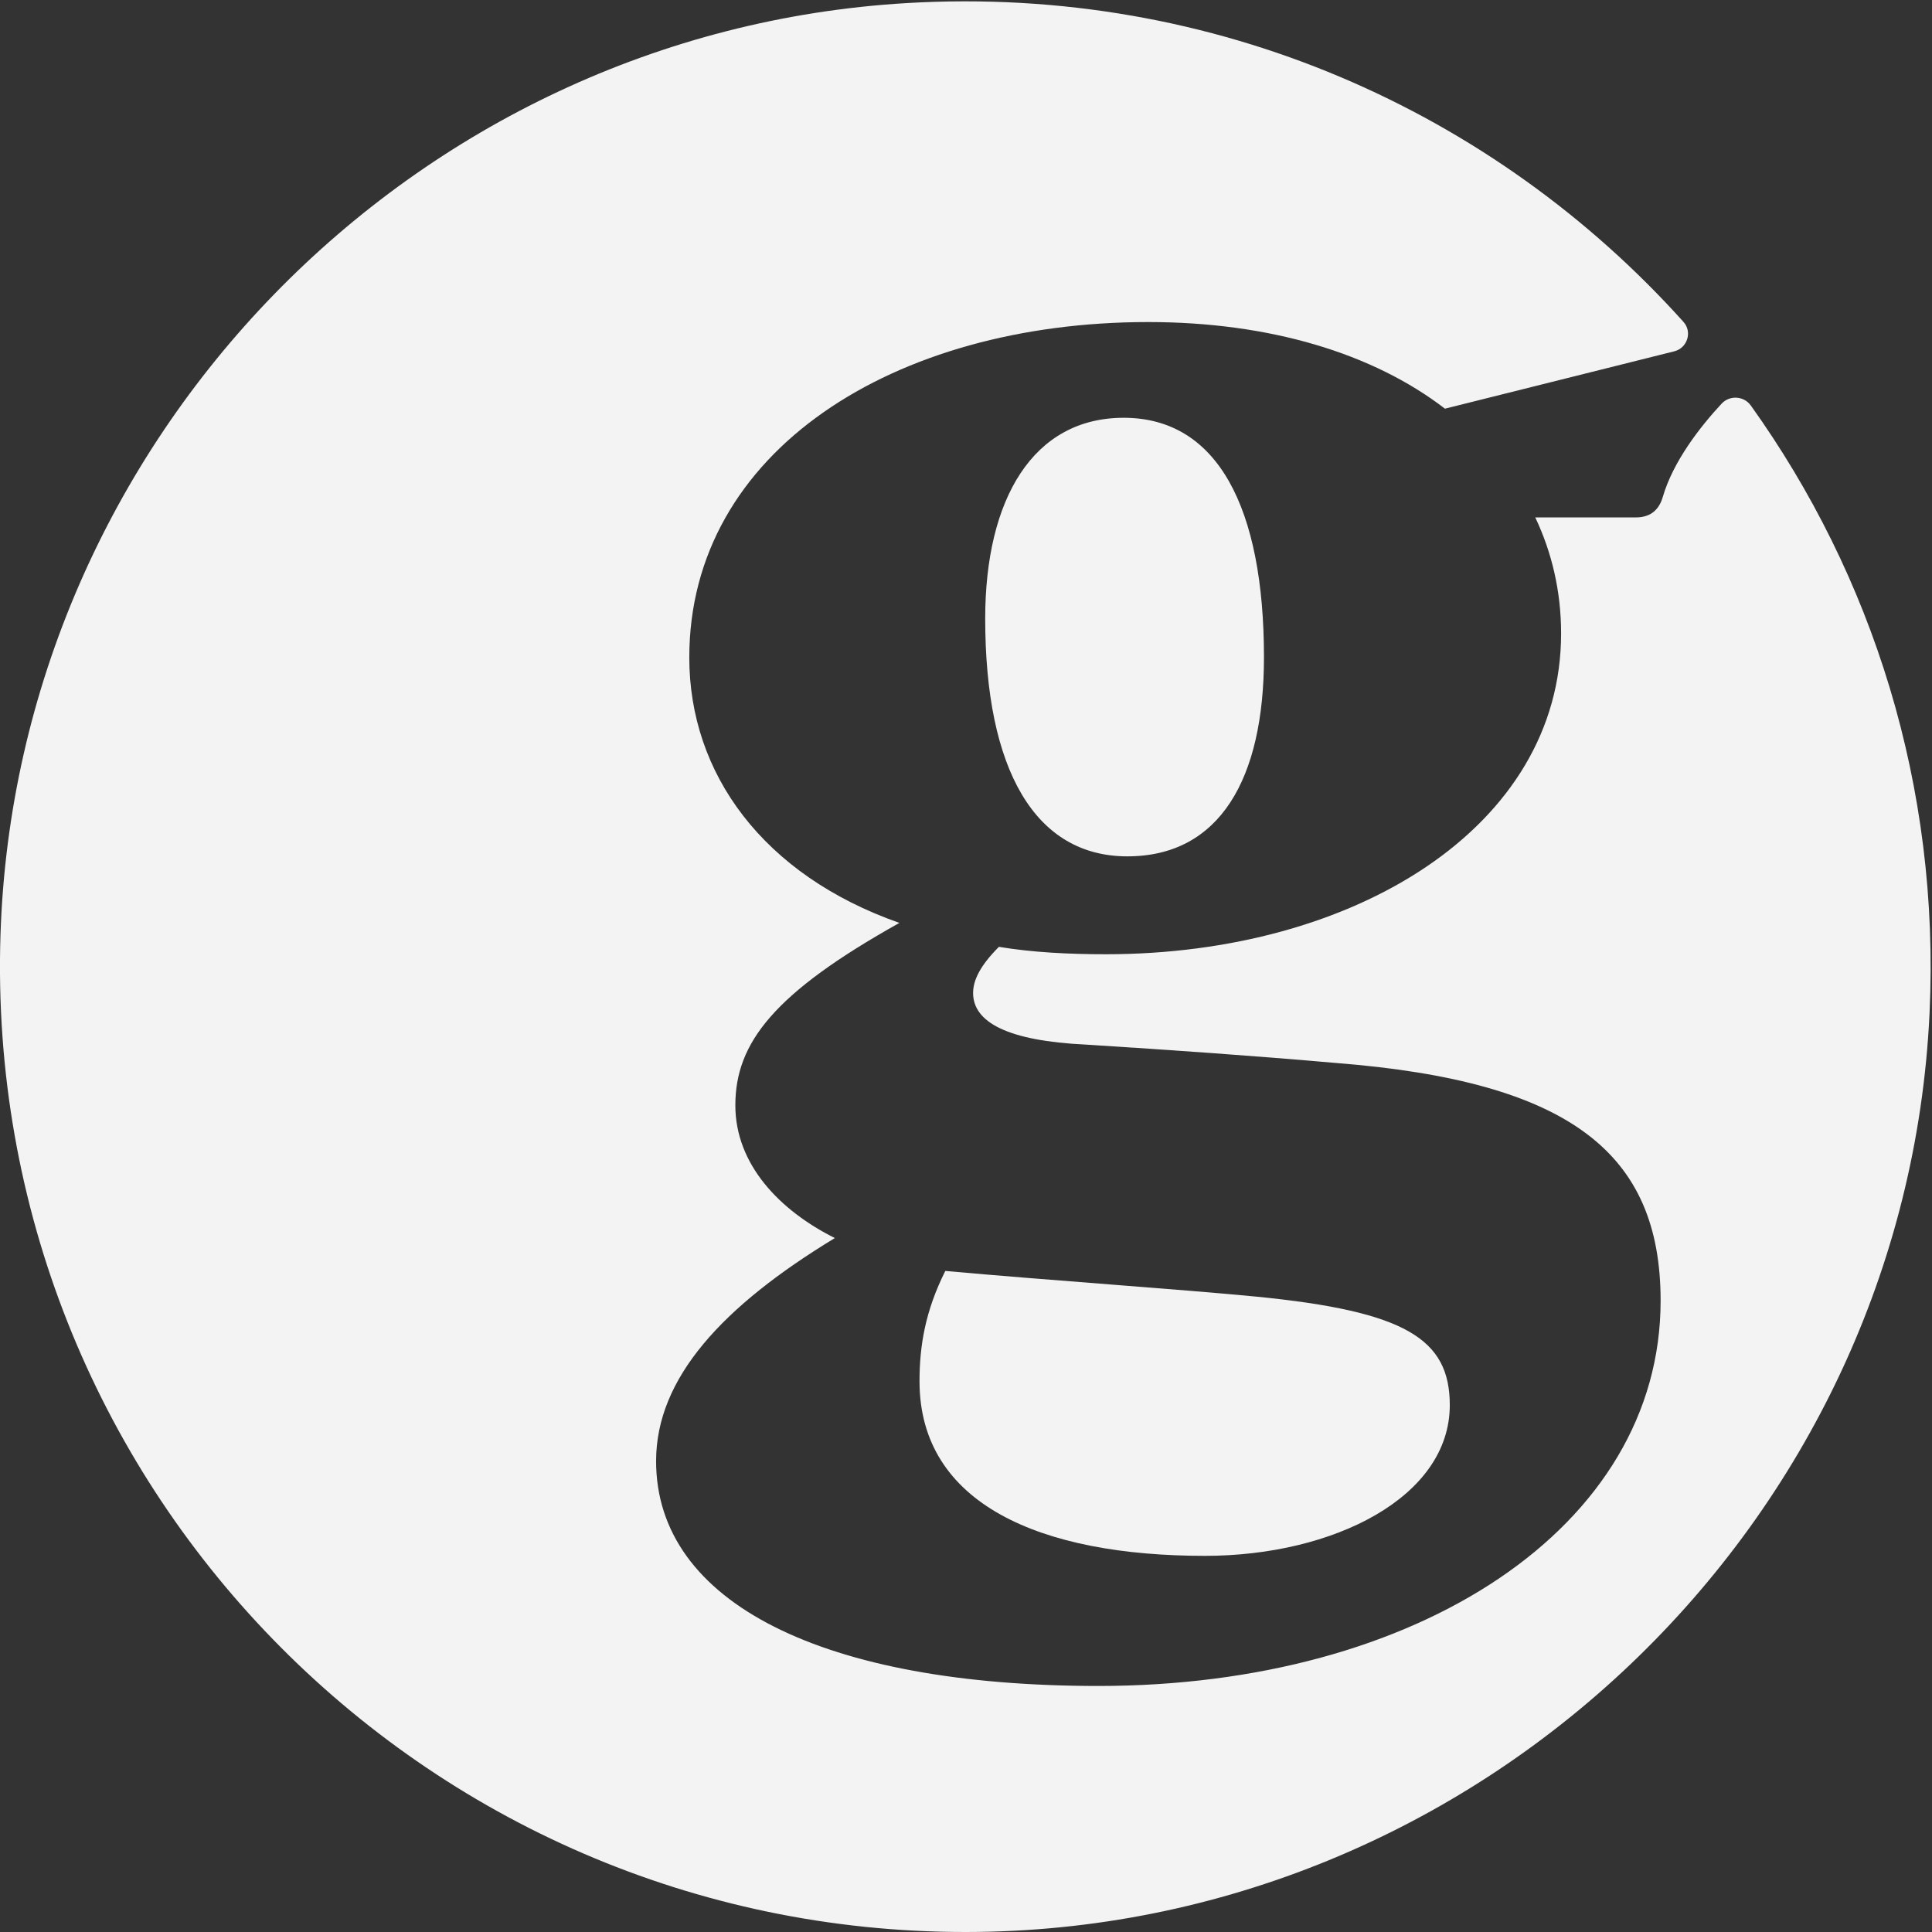 <?xml version="1.0" encoding="UTF-8"?>
<svg width="49px" height="49px" viewBox="0 0 49 49" version="1.1" xmlns="http://www.w3.org/2000/svg" xmlns:xlink="http://www.w3.org/1999/xlink">
    <rect x="0" y="0" width="49" height="49" fill="#333333" stroke="none"/>
    <!-- Generator: Sketch 61.1 (89650) - https://sketch.com -->
    <title>g</title>
    <desc>Created with Sketch.</desc>
    <defs>
        <polygon id="path-1" points="0 0.034 48.966 0.034 48.966 49 0 49"></polygon>
    </defs>
    <g id="Page-1" stroke="none" stroke-width="1" fill="none" fill-rule="evenodd">
        <g id="Home-Paralax-test-pg3-Copy" transform="translate(-52, -1469)">
            <g id="g" transform="translate(52, 1469)">
                <g id="Group-8" transform="translate(-0.041, 0)">
                    <g id="Group-3" transform="translate(0.041, 0)">
                        <mask id="mask-2" fill="white">
                            <use xlink:href="#path-1"></use>
                        </mask>
                        <g id="Clip-2"></g>
                    </g>
                    <path d="M30.6,39.46 C33.869,39.46 36.811,37.968 36.811,35.637 C36.811,33.958 35.69,33.259 31.908,32.886 C29.993,32.7 26.585,32.467 24.016,32.234 C23.503,33.259 23.362,34.145 23.362,35.031 C23.362,38.154 26.444,39.46 30.6,39.46" id="Fill-4" fill="#F3F3F3"></path>
                    <path d="M44.446,10.285 C44.269,10.039 43.909,10.017 43.703,10.24 C43.161,10.824 42.476,11.699 42.212,12.607 C42.103,12.982 41.847,13.123 41.53,13.123 L38.979,13.123 C39.399,14.011 39.634,14.993 39.634,16.068 C39.634,20.976 34.398,24.202 28.087,24.202 C27.153,24.202 26.217,24.155 25.376,24.014 C24.908,24.482 24.721,24.856 24.721,25.184 C24.721,25.931 25.61,26.399 27.573,26.493 C29.77,26.632 31.78,26.772 33.931,26.96 C39.867,27.427 42.158,29.25 42.158,32.99 C42.158,38.74 35.987,42.76 27.9,42.76 C20.935,42.76 16.681,40.656 16.681,37.057 C16.681,34.953 18.364,33.13 21.215,31.4 C19.813,30.7 18.691,29.531 18.691,28.034 C18.691,26.446 19.673,25.184 22.852,23.407 C19.393,22.192 17.523,19.62 17.523,16.676 C17.523,11.441 22.712,8.168 29.162,8.168 C32.247,8.168 34.865,8.963 36.688,10.365 L42.505,8.91 C42.836,8.827 42.967,8.42 42.739,8.165 C37.953,2.837 30.866,-0.384 23.039,0.078 C10.495,0.819 0.454,11.157 0.053,23.717 C-0.389,37.609 10.745,49.008 24.539,49 C37.517,48.992 48.372,38.658 48.979,25.694 C49.249,19.936 47.527,14.591 44.446,10.285" id="Fill-1" fill="#F3F3F3"></path>
                    <path d="M25.028,15.69 C25.028,19.522 26.292,21.719 28.633,21.719 C30.974,21.719 32.098,19.756 32.098,16.671 C32.098,12.886 30.927,10.596 28.54,10.596 C26.245,10.596 25.028,12.652 25.028,15.69" id="Fill-6" fill="#F3F3F3"></path>
                </g>
            </g>
        </g>
    </g>
</svg>